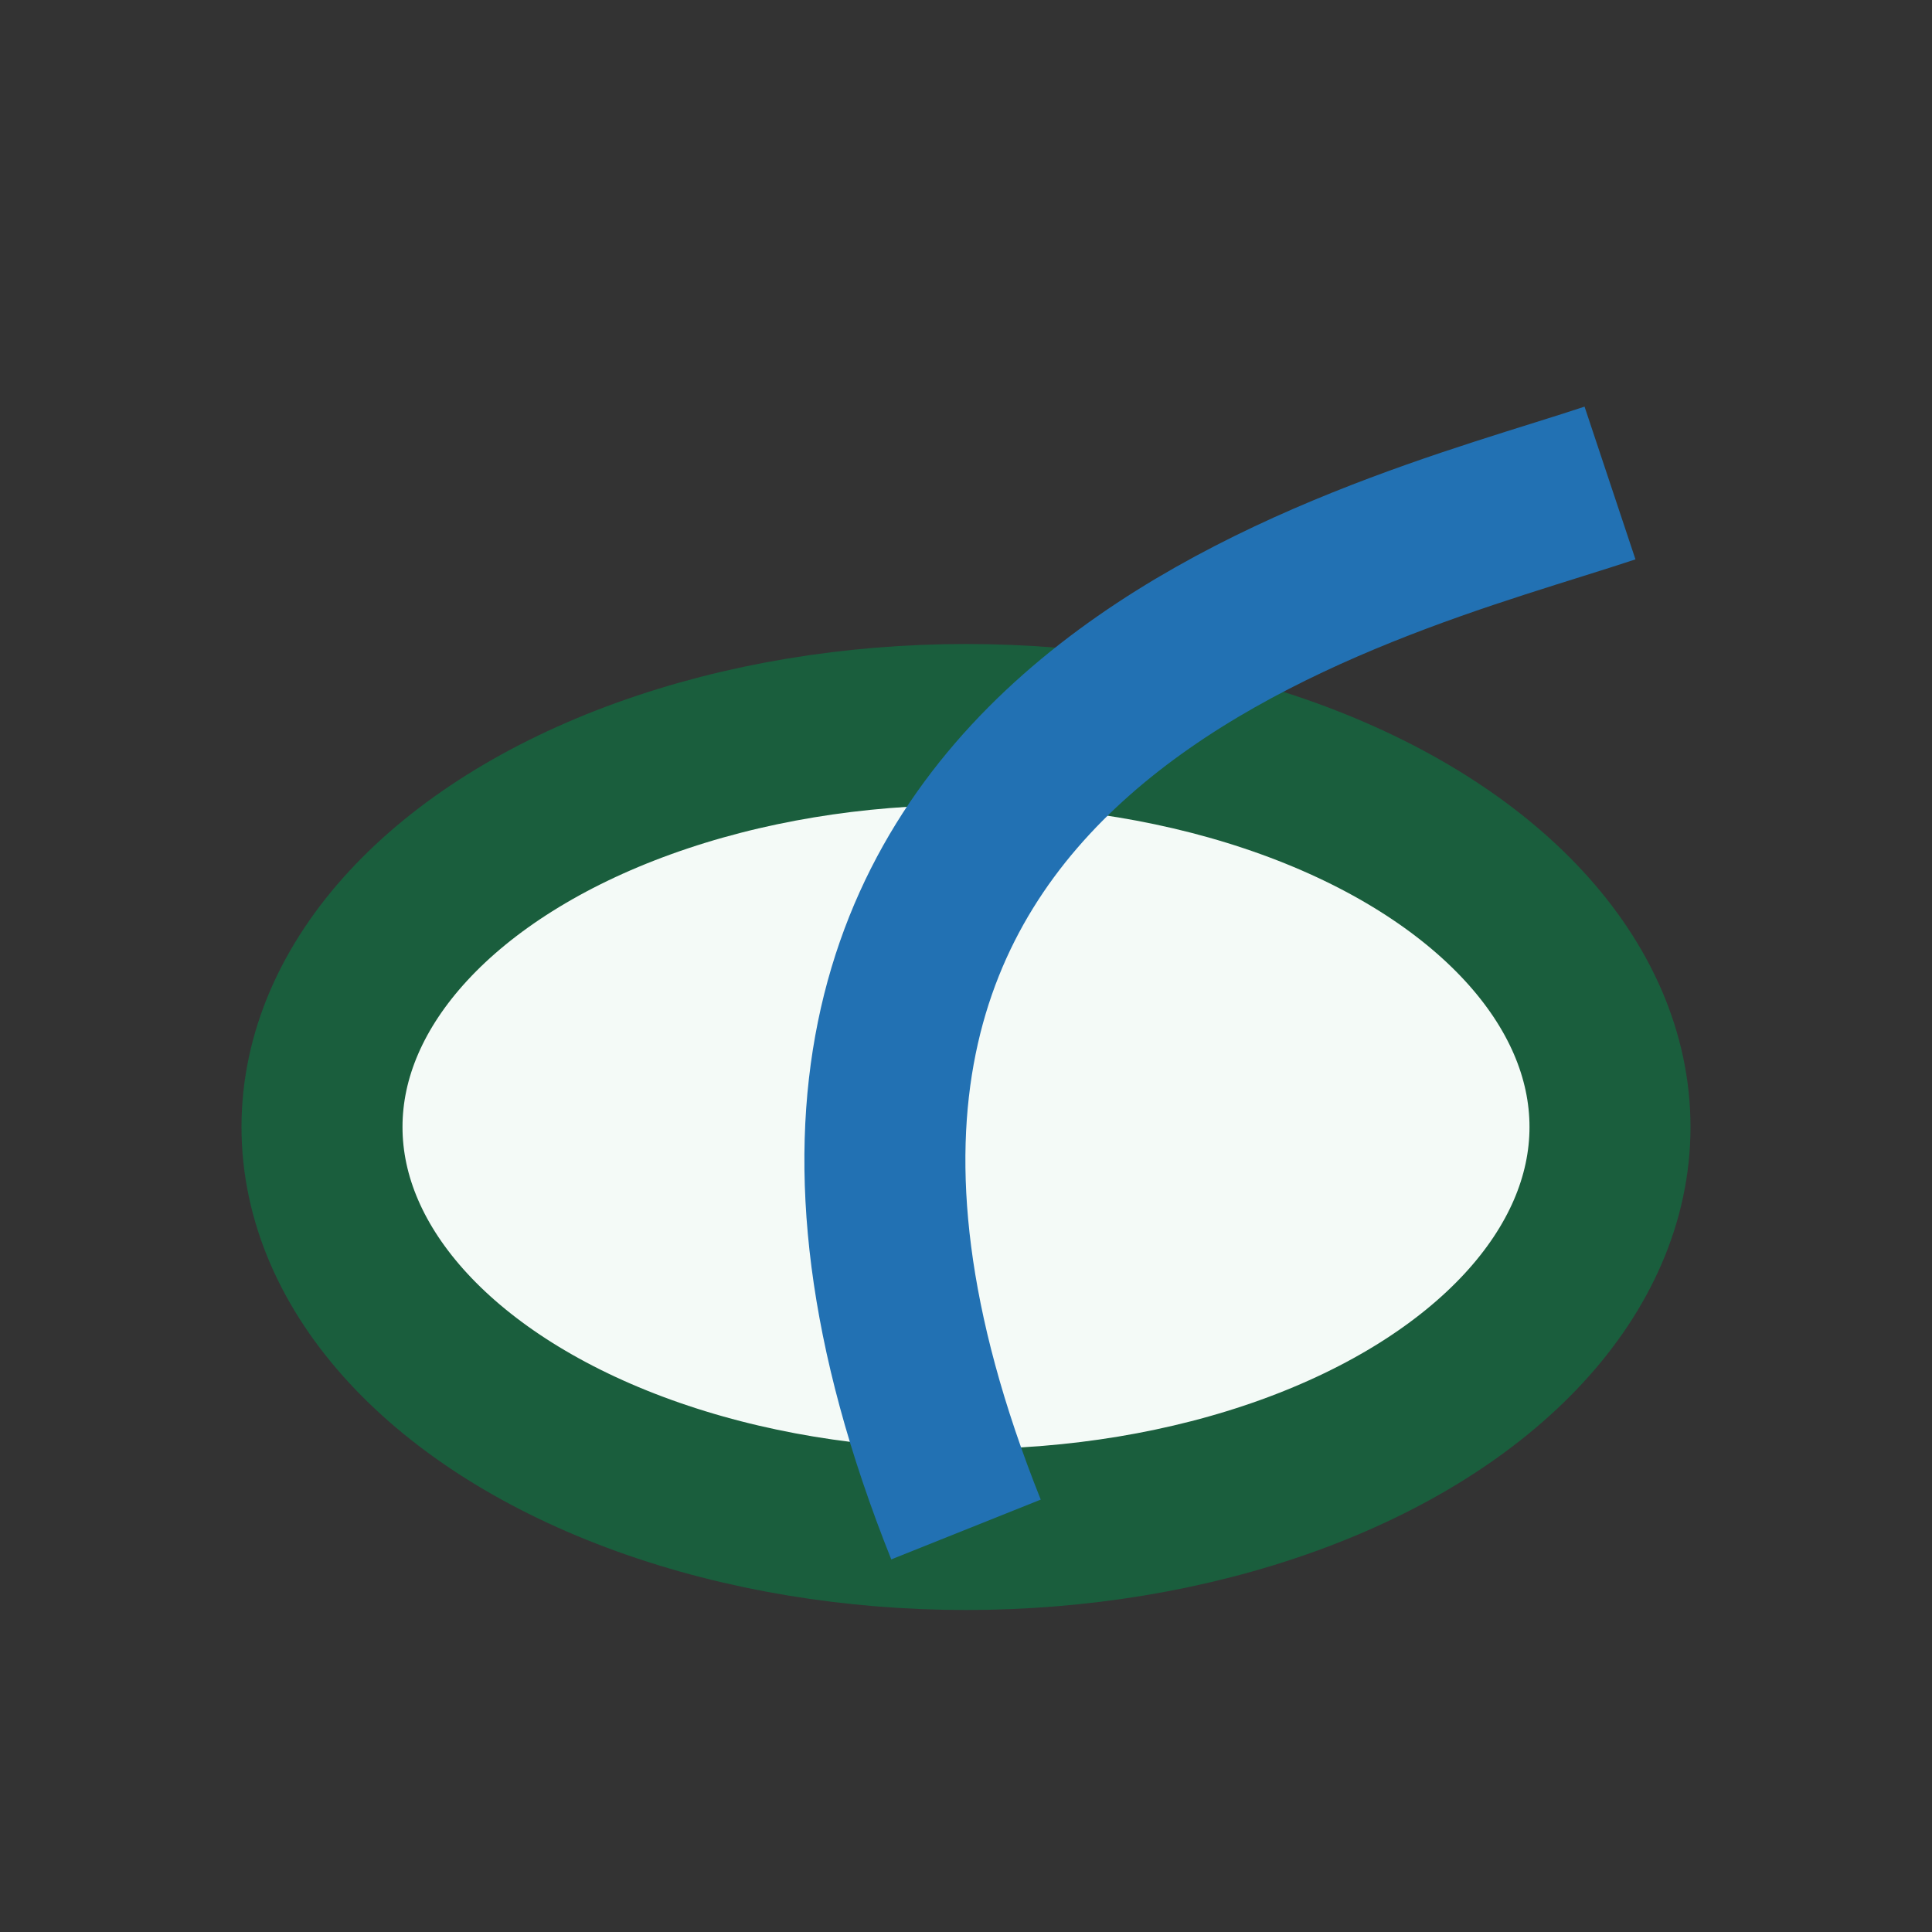 <?xml version="1.0" encoding="UTF-8"?>
<svg xmlns="http://www.w3.org/2000/svg" width="24" height="24" viewBox="0 0 24 24"><rect x="0" y="0" width="24" height="24" fill="#333333" stroke="none"/><ellipse cx="12" cy="14" rx="8" ry="5" fill="#F4FAF7" stroke="#1A5E3D" stroke-width="2"/><path d="M12 19C8 9 17 7 20 6" fill="none" stroke="#2271B3" stroke-width="2"/></svg>